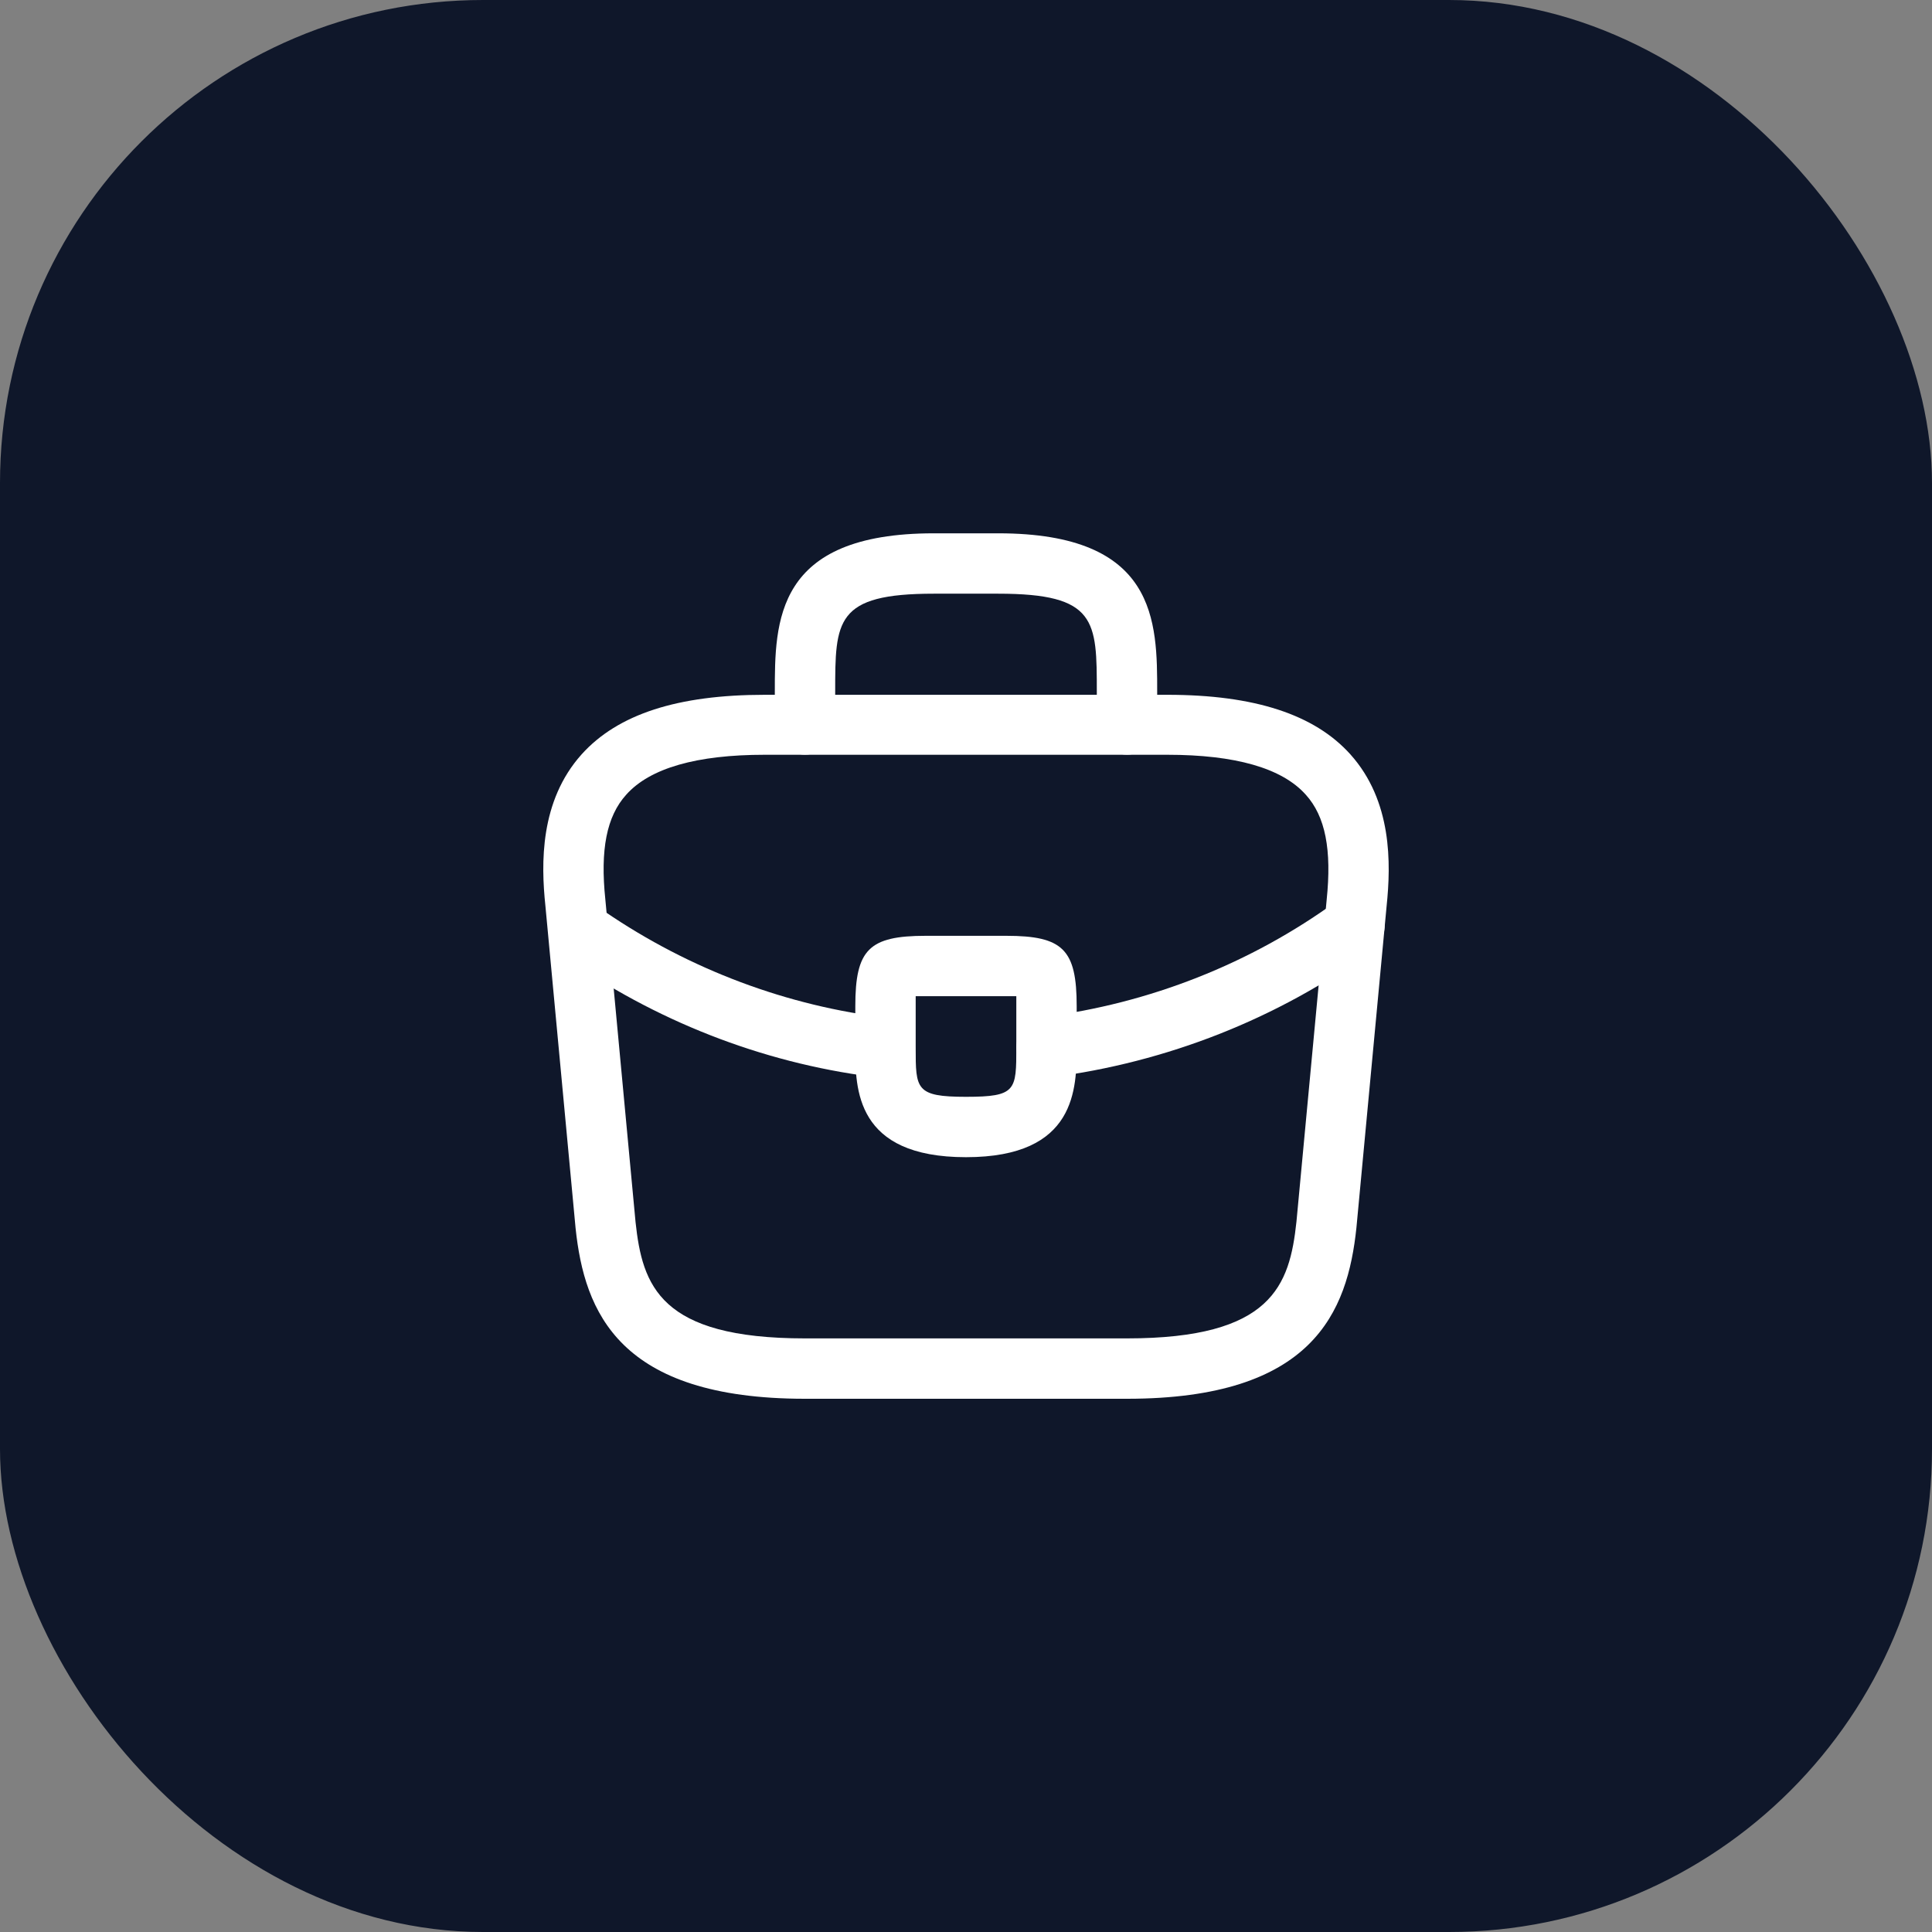 <svg width="48" height="48" viewBox="0 0 48 48" fill="none" xmlns="http://www.w3.org/2000/svg">
<rect x="0" y="0" width="48" height="48" fill="#808080" stroke="none"/>
<rect width="48" height="48" rx="12" fill="#0F172A"/>
<path d="M28 34.752H20C15.38 34.752 14.52 32.602 14.3 30.512L13.55 22.502C13.44 21.452 13.41 19.902 14.45 18.742C15.35 17.742 16.84 17.262 19 17.262H29C31.17 17.262 32.66 17.752 33.55 18.742C34.59 19.902 34.56 21.452 34.45 22.512L33.7 30.502C33.48 32.602 32.62 34.752 28 34.752ZM19 18.752C17.31 18.752 16.15 19.082 15.56 19.742C15.07 20.282 14.91 21.112 15.04 22.352L15.79 30.362C15.96 31.942 16.39 33.252 20 33.252H28C31.6 33.252 32.04 31.942 32.21 30.352L32.96 22.362C33.09 21.112 32.93 20.282 32.44 19.742C31.85 19.082 30.69 18.752 29 18.752H19Z" fill="white"/>
<path d="M28 18.75C27.59 18.75 27.25 18.41 27.25 18V17.2C27.25 15.42 27.25 14.75 24.8 14.75H23.2C20.75 14.75 20.75 15.42 20.75 17.2V18C20.75 18.41 20.41 18.75 20 18.75C19.59 18.75 19.25 18.41 19.25 18V17.2C19.25 15.44 19.25 13.25 23.2 13.25H24.8C28.75 13.25 28.75 15.44 28.75 17.2V18C28.75 18.41 28.41 18.75 28 18.75Z" fill="white"/>
<path d="M24 28.75C21.25 28.75 21.25 27.05 21.25 26.03V25C21.25 23.59 21.59 23.25 23 23.25H25C26.41 23.25 26.75 23.59 26.75 25V26C26.75 27.04 26.75 28.75 24 28.75ZM22.75 24.75C22.75 24.83 22.75 24.92 22.75 25V26.03C22.75 27.06 22.75 27.25 24 27.25C25.25 27.25 25.25 27.09 25.25 26.02V25C25.25 24.92 25.25 24.83 25.25 24.75C25.17 24.75 25.08 24.75 25 24.75H23C22.92 24.75 22.83 24.75 22.75 24.75Z" fill="white"/>
<path d="M26 26.768C25.63 26.768 25.299 26.488 25.259 26.108C25.209 25.698 25.5 25.318 25.91 25.268C28.549 24.938 31.079 23.938 33.209 22.388C33.539 22.138 34.01 22.218 34.26 22.558C34.499 22.888 34.429 23.358 34.09 23.608C31.75 25.308 28.989 26.398 26.09 26.768C26.059 26.768 26.029 26.768 26 26.768Z" fill="white"/>
<path d="M22 26.781C21.97 26.781 21.94 26.781 21.91 26.781C19.17 26.471 16.5 25.471 14.19 23.891C13.85 23.661 13.76 23.191 13.99 22.851C14.22 22.511 14.69 22.421 15.03 22.651C17.14 24.091 19.57 25.001 22.07 25.291C22.48 25.341 22.78 25.711 22.73 26.121C22.7 26.501 22.38 26.781 22 26.781Z" fill="white"/>
</svg>
